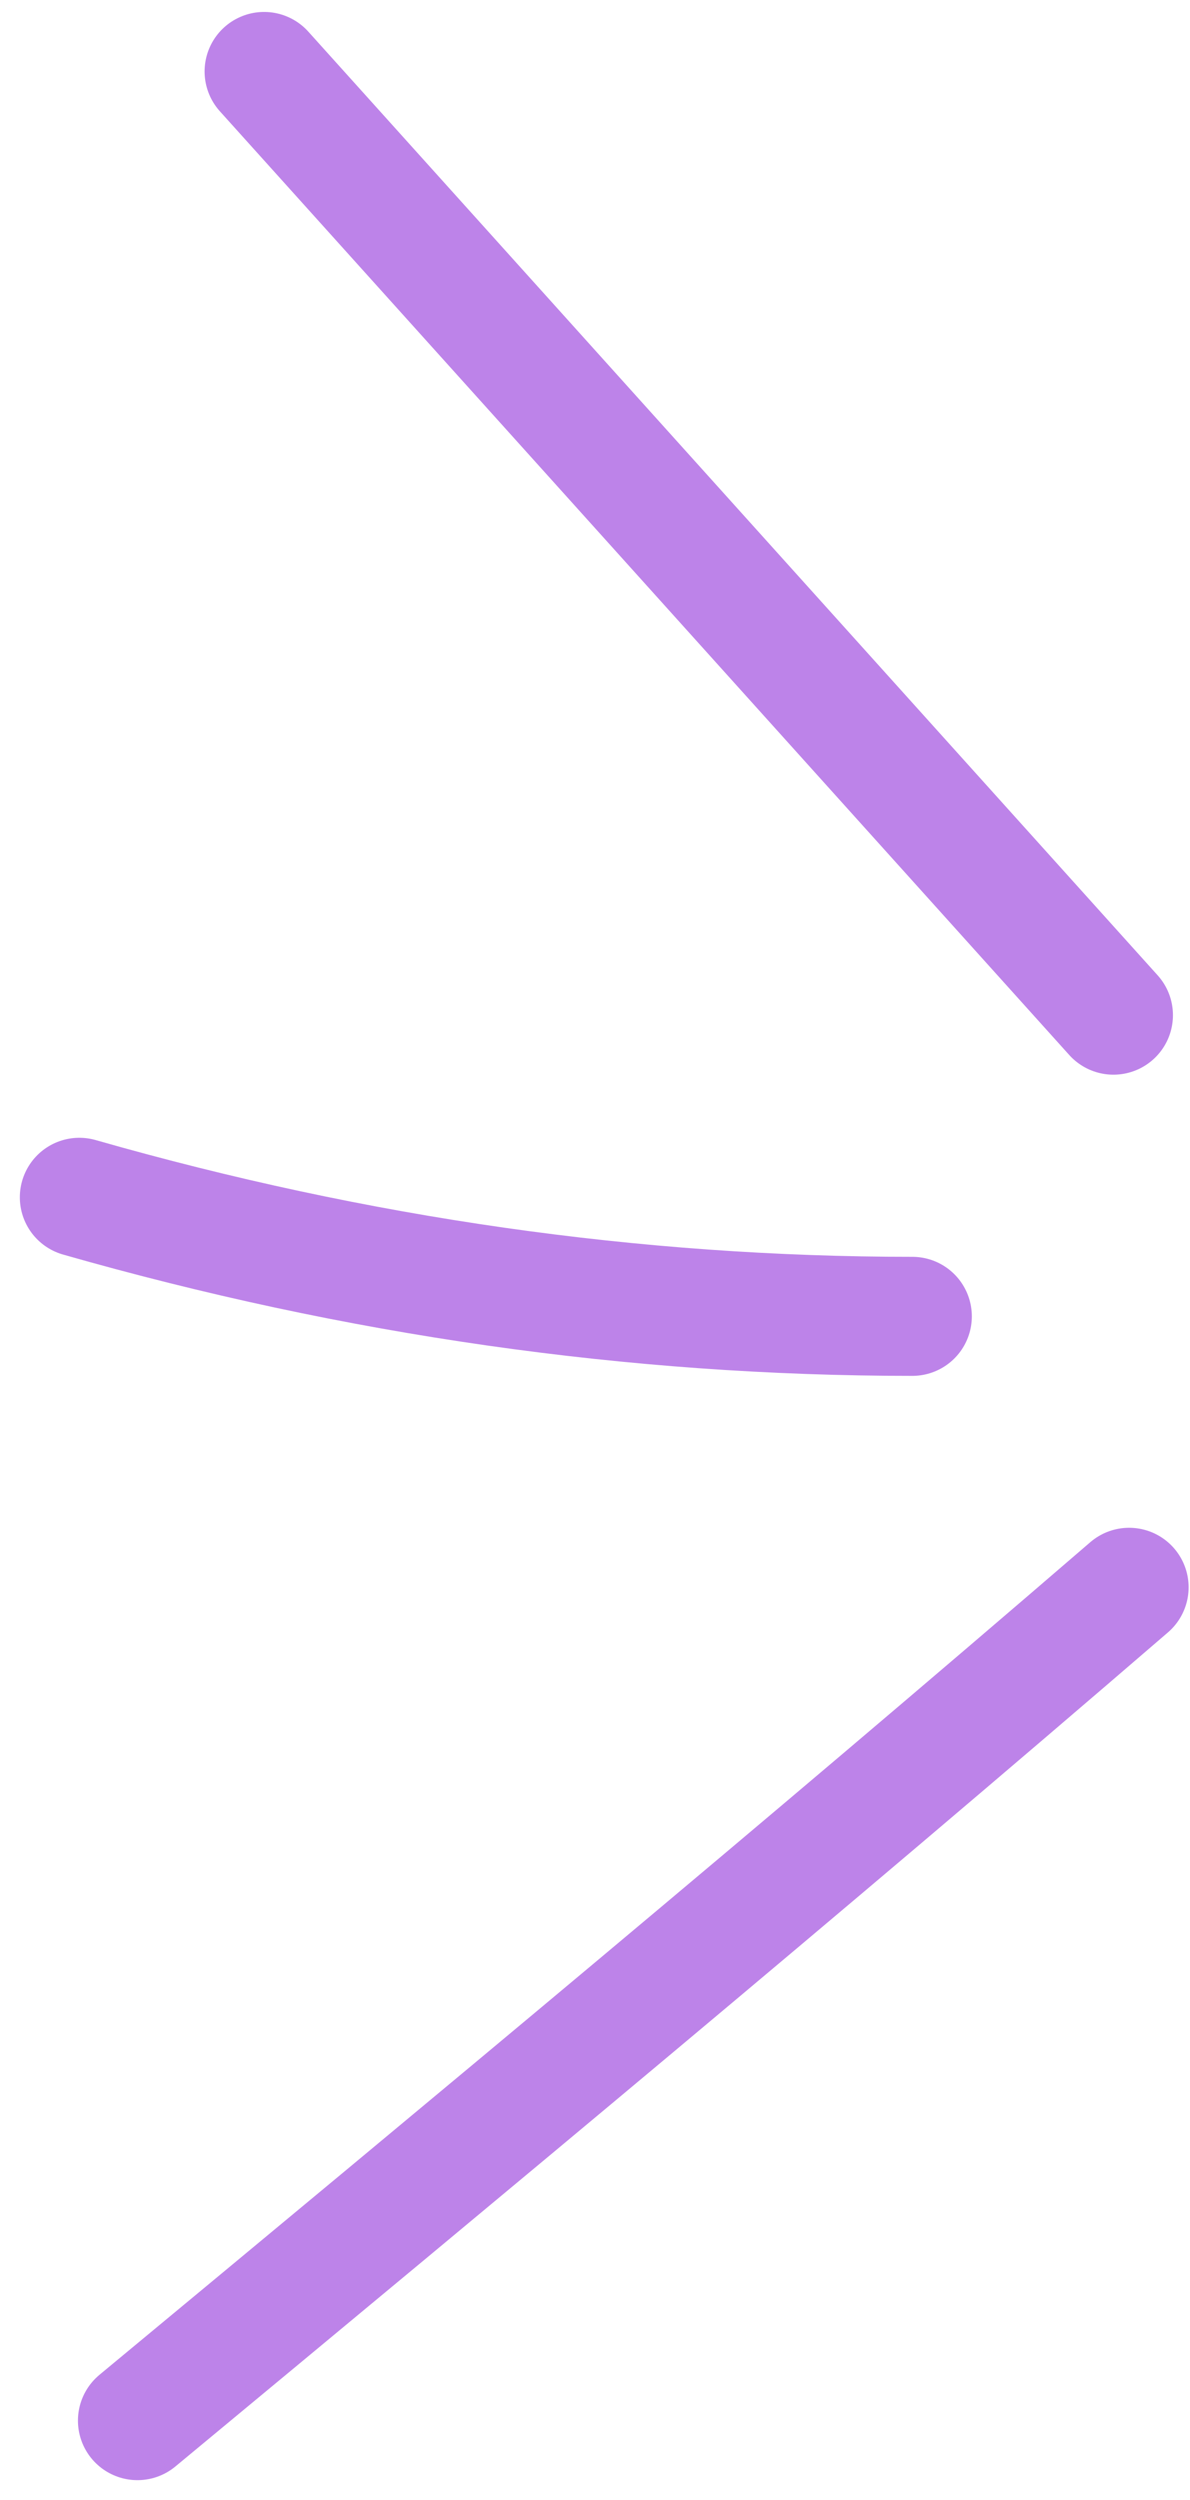 <?xml version="1.0" encoding="UTF-8"?> <svg xmlns="http://www.w3.org/2000/svg" width="30" height="63" viewBox="0 0 30 63" fill="none"><path d="M28.465 40C20.212 47.112 11.848 54.052 3.465 61" stroke="#BD83E9" stroke-width="3" stroke-linecap="round"></path><path d="M23 33.172C15.984 33.172 8.997 32.171 2 30.172" stroke="#BD83E9" stroke-width="3" stroke-linecap="round"></path><path d="M28.07 25.582L6.658 1.801" stroke="#BD83E9" stroke-width="3" stroke-linecap="round"></path></svg> 
